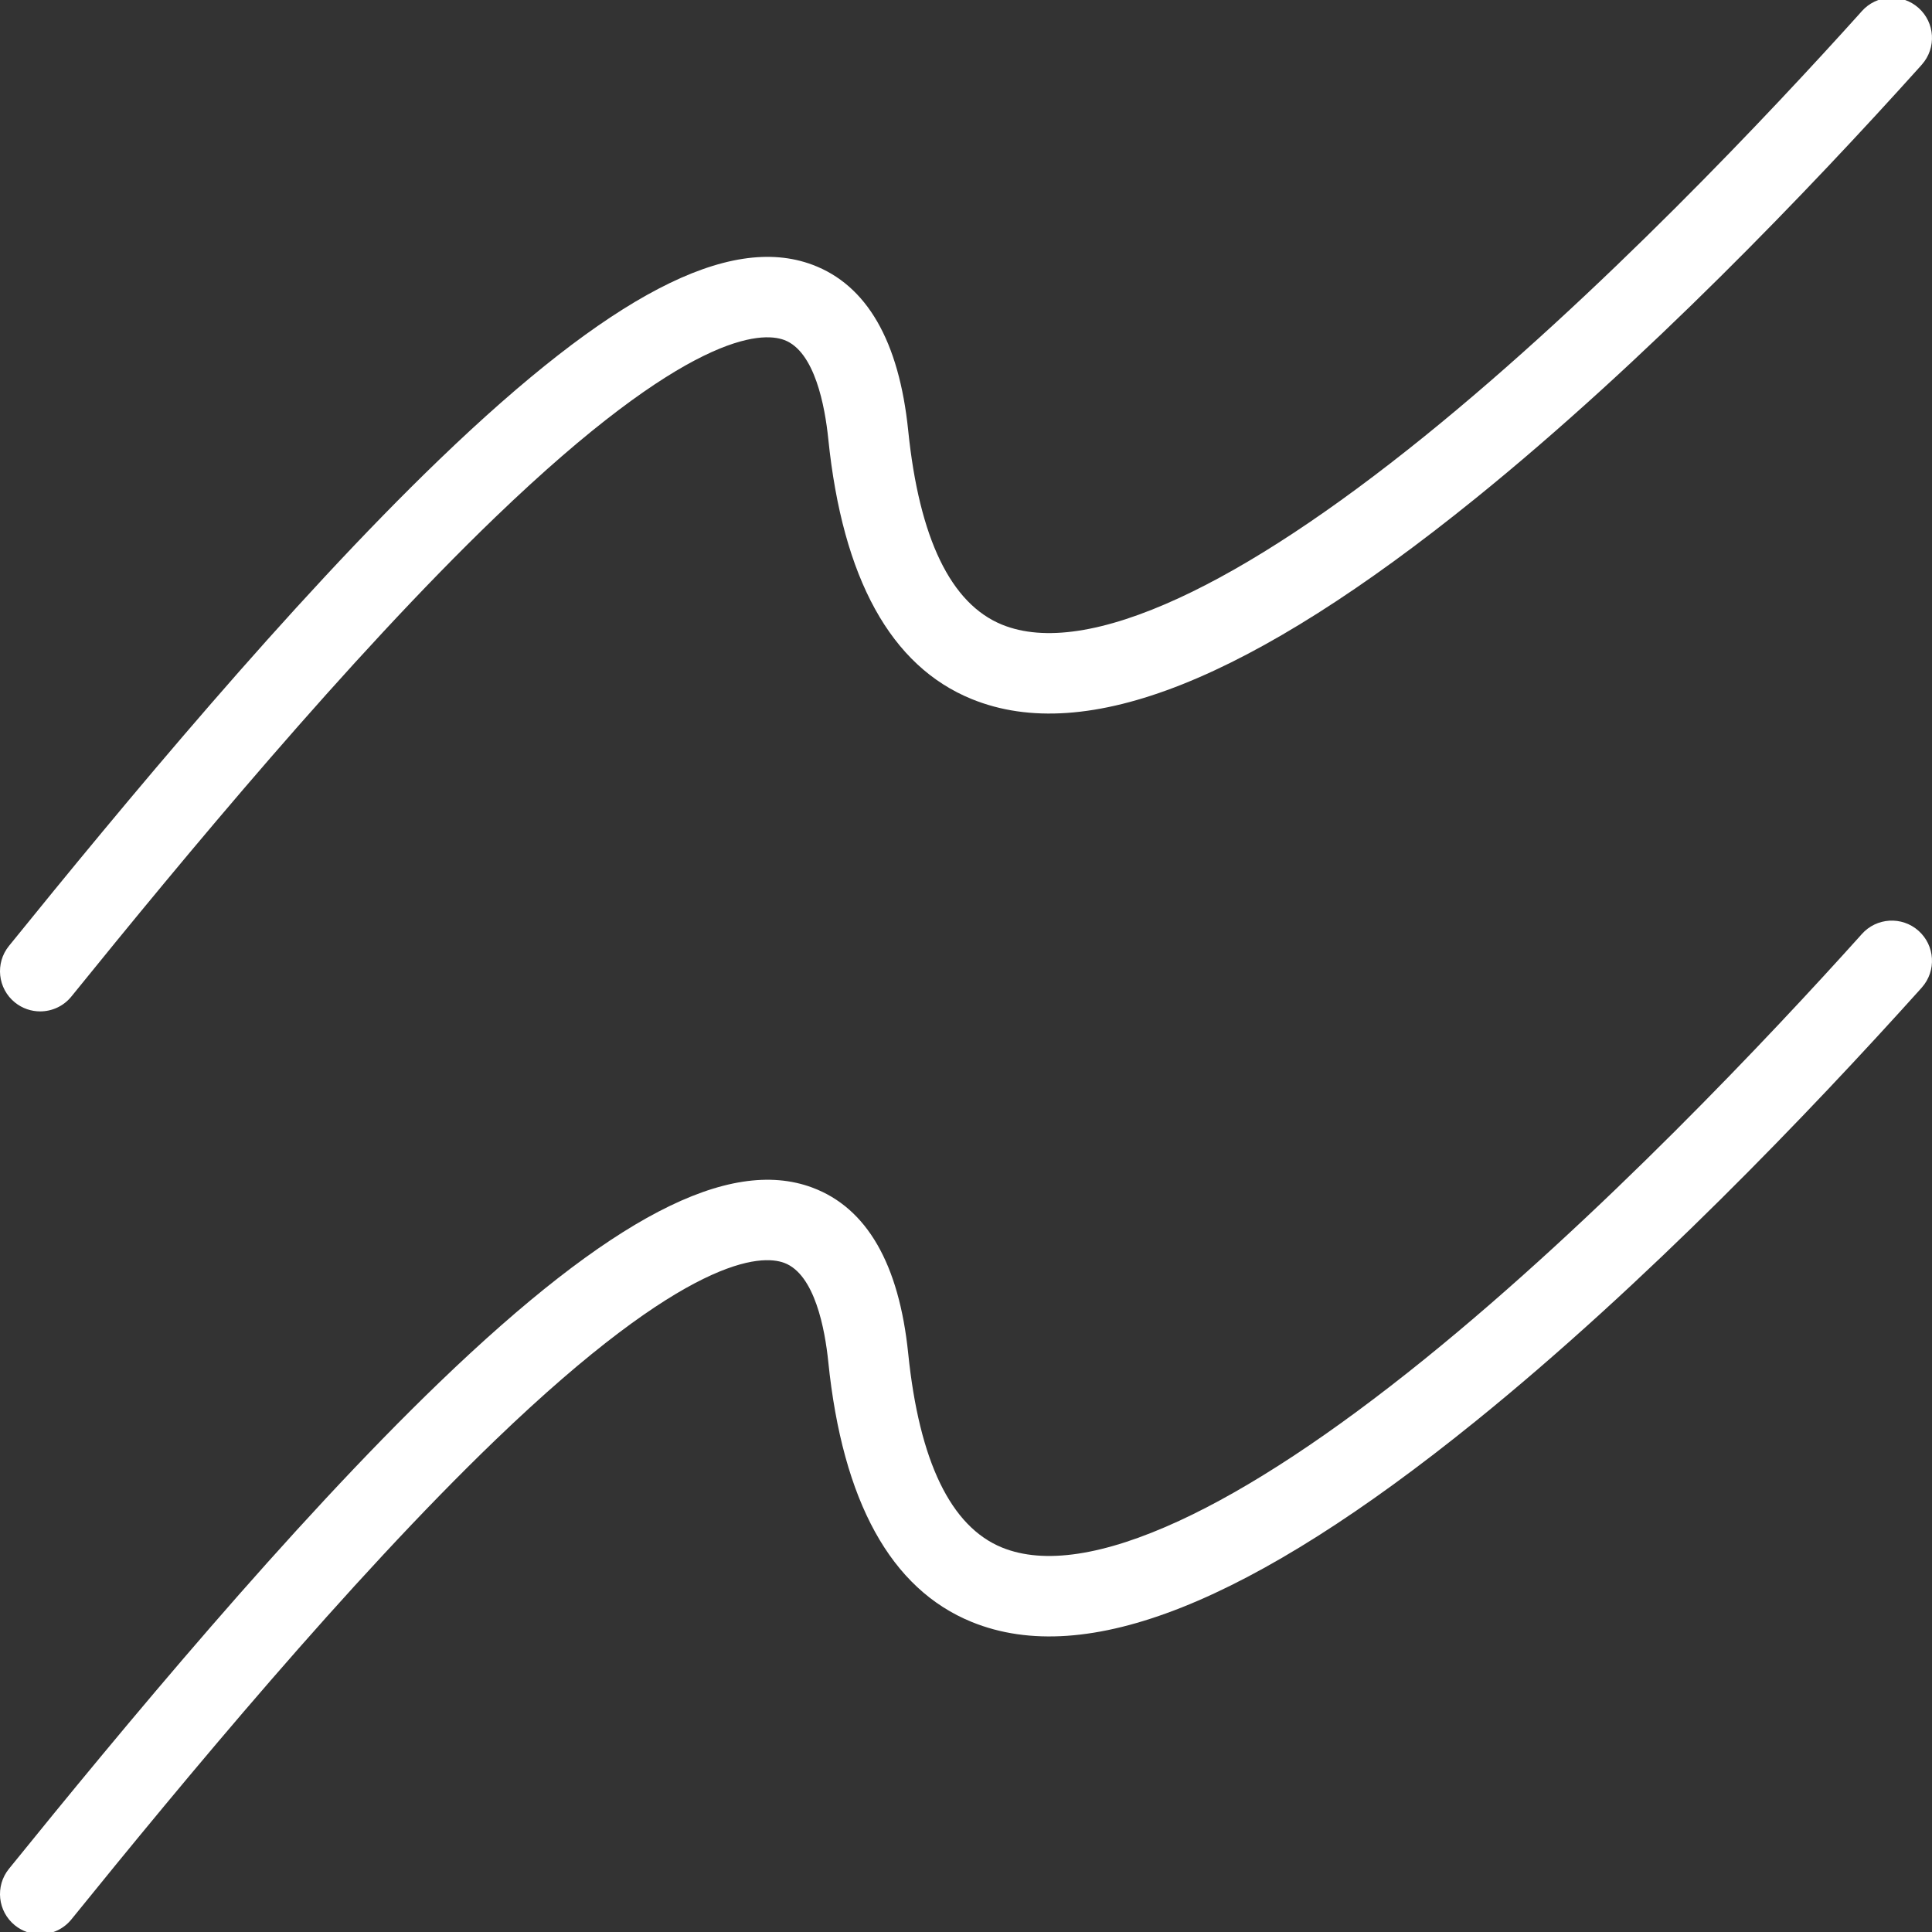 <?xml version="1.0" encoding="iso-8859-1"?>
<!-- Generator: Adobe Illustrator 28.1.0, SVG Export Plug-In . SVG Version: 6.00 Build 0)  -->
<svg version="1.1" id="Layer_1" xmlns="http://www.w3.org/2000/svg" xmlns:xlink="http://www.w3.org/1999/xlink" x="0px" y="0px"
	 viewBox="0 0 576 576" style="enable-background:new 0 0 576 576;" xml:space="preserve">
<rect x="0" y="0" width="576" height="576" fill="#333333" stroke="none"/>
<g>
	<g>
		<path style="fill:#FFFFFF;" d="M11.973,576.678c-2.647,0-5.311-0.872-7.529-2.667c-5.143-4.162-5.939-11.705-1.776-16.849
			c33.795-41.763,83.873-102.241,128.394-145.084c50.819-48.904,86.128-67.337,111.127-58.013
			c16.226,6.053,25.844,22.701,28.585,49.481c3.292,32.157,12.705,51.615,27.98,57.834c12.54,5.104,30.317,2.418,52.842-7.981
			c20.899-9.65,45.504-25.866,73.133-48.199c52.14-42.146,103.623-97.009,129.672-125.962l0.656-0.739
			c4.39-4.95,11.961-5.405,16.911-1.014c4.95,4.39,5.404,11.962,1.014,16.911l-0.712,0.803
			c-32.455,36.074-81.727,87.61-132.478,128.634c-66.895,54.073-115.983,73.615-150.071,59.737
			c-24.124-9.82-38.518-35.923-42.782-77.585c-0.977-9.544-3.981-26.061-13.124-29.472c-6.774-2.527-28.717-2.43-86.139,52.828
			c-43.559,41.916-92.99,101.625-126.383,142.892C18.926,575.159,15.464,576.678,11.973,576.678z"/>
	</g>
	<g>
		<path style="fill:#FFFFFF;" d="M11.973,301.533c-2.647,0-5.311-0.872-7.529-2.667c-5.143-4.162-5.939-11.705-1.776-16.849
			c33.795-41.763,83.873-102.241,128.394-145.084C181.88,88.031,217.19,69.595,242.189,78.92
			c16.227,6.053,25.844,22.701,28.585,49.482c3.292,32.156,12.705,51.614,27.98,57.833c12.54,5.103,30.317,2.418,52.842-7.981
			c20.899-9.65,45.504-25.866,73.133-48.199C476.869,87.91,528.353,33.046,554.401,4.094l0.651-0.736
			c4.386-4.952,11.959-5.412,16.911-1.023c4.952,4.388,5.411,11.959,1.023,16.911l-0.712,0.804
			c-32.459,36.079-81.733,87.616-132.483,128.638c-66.895,54.074-115.983,73.617-150.071,59.737
			c-24.124-9.82-38.518-35.923-42.782-77.584c-0.977-9.544-3.981-26.062-13.124-29.473c-6.774-2.525-28.717-2.43-86.139,52.828
			c-43.559,41.916-92.99,101.625-126.383,142.892C18.926,300.014,15.464,301.533,11.973,301.533z"/>
	</g>
</g>
</svg>
